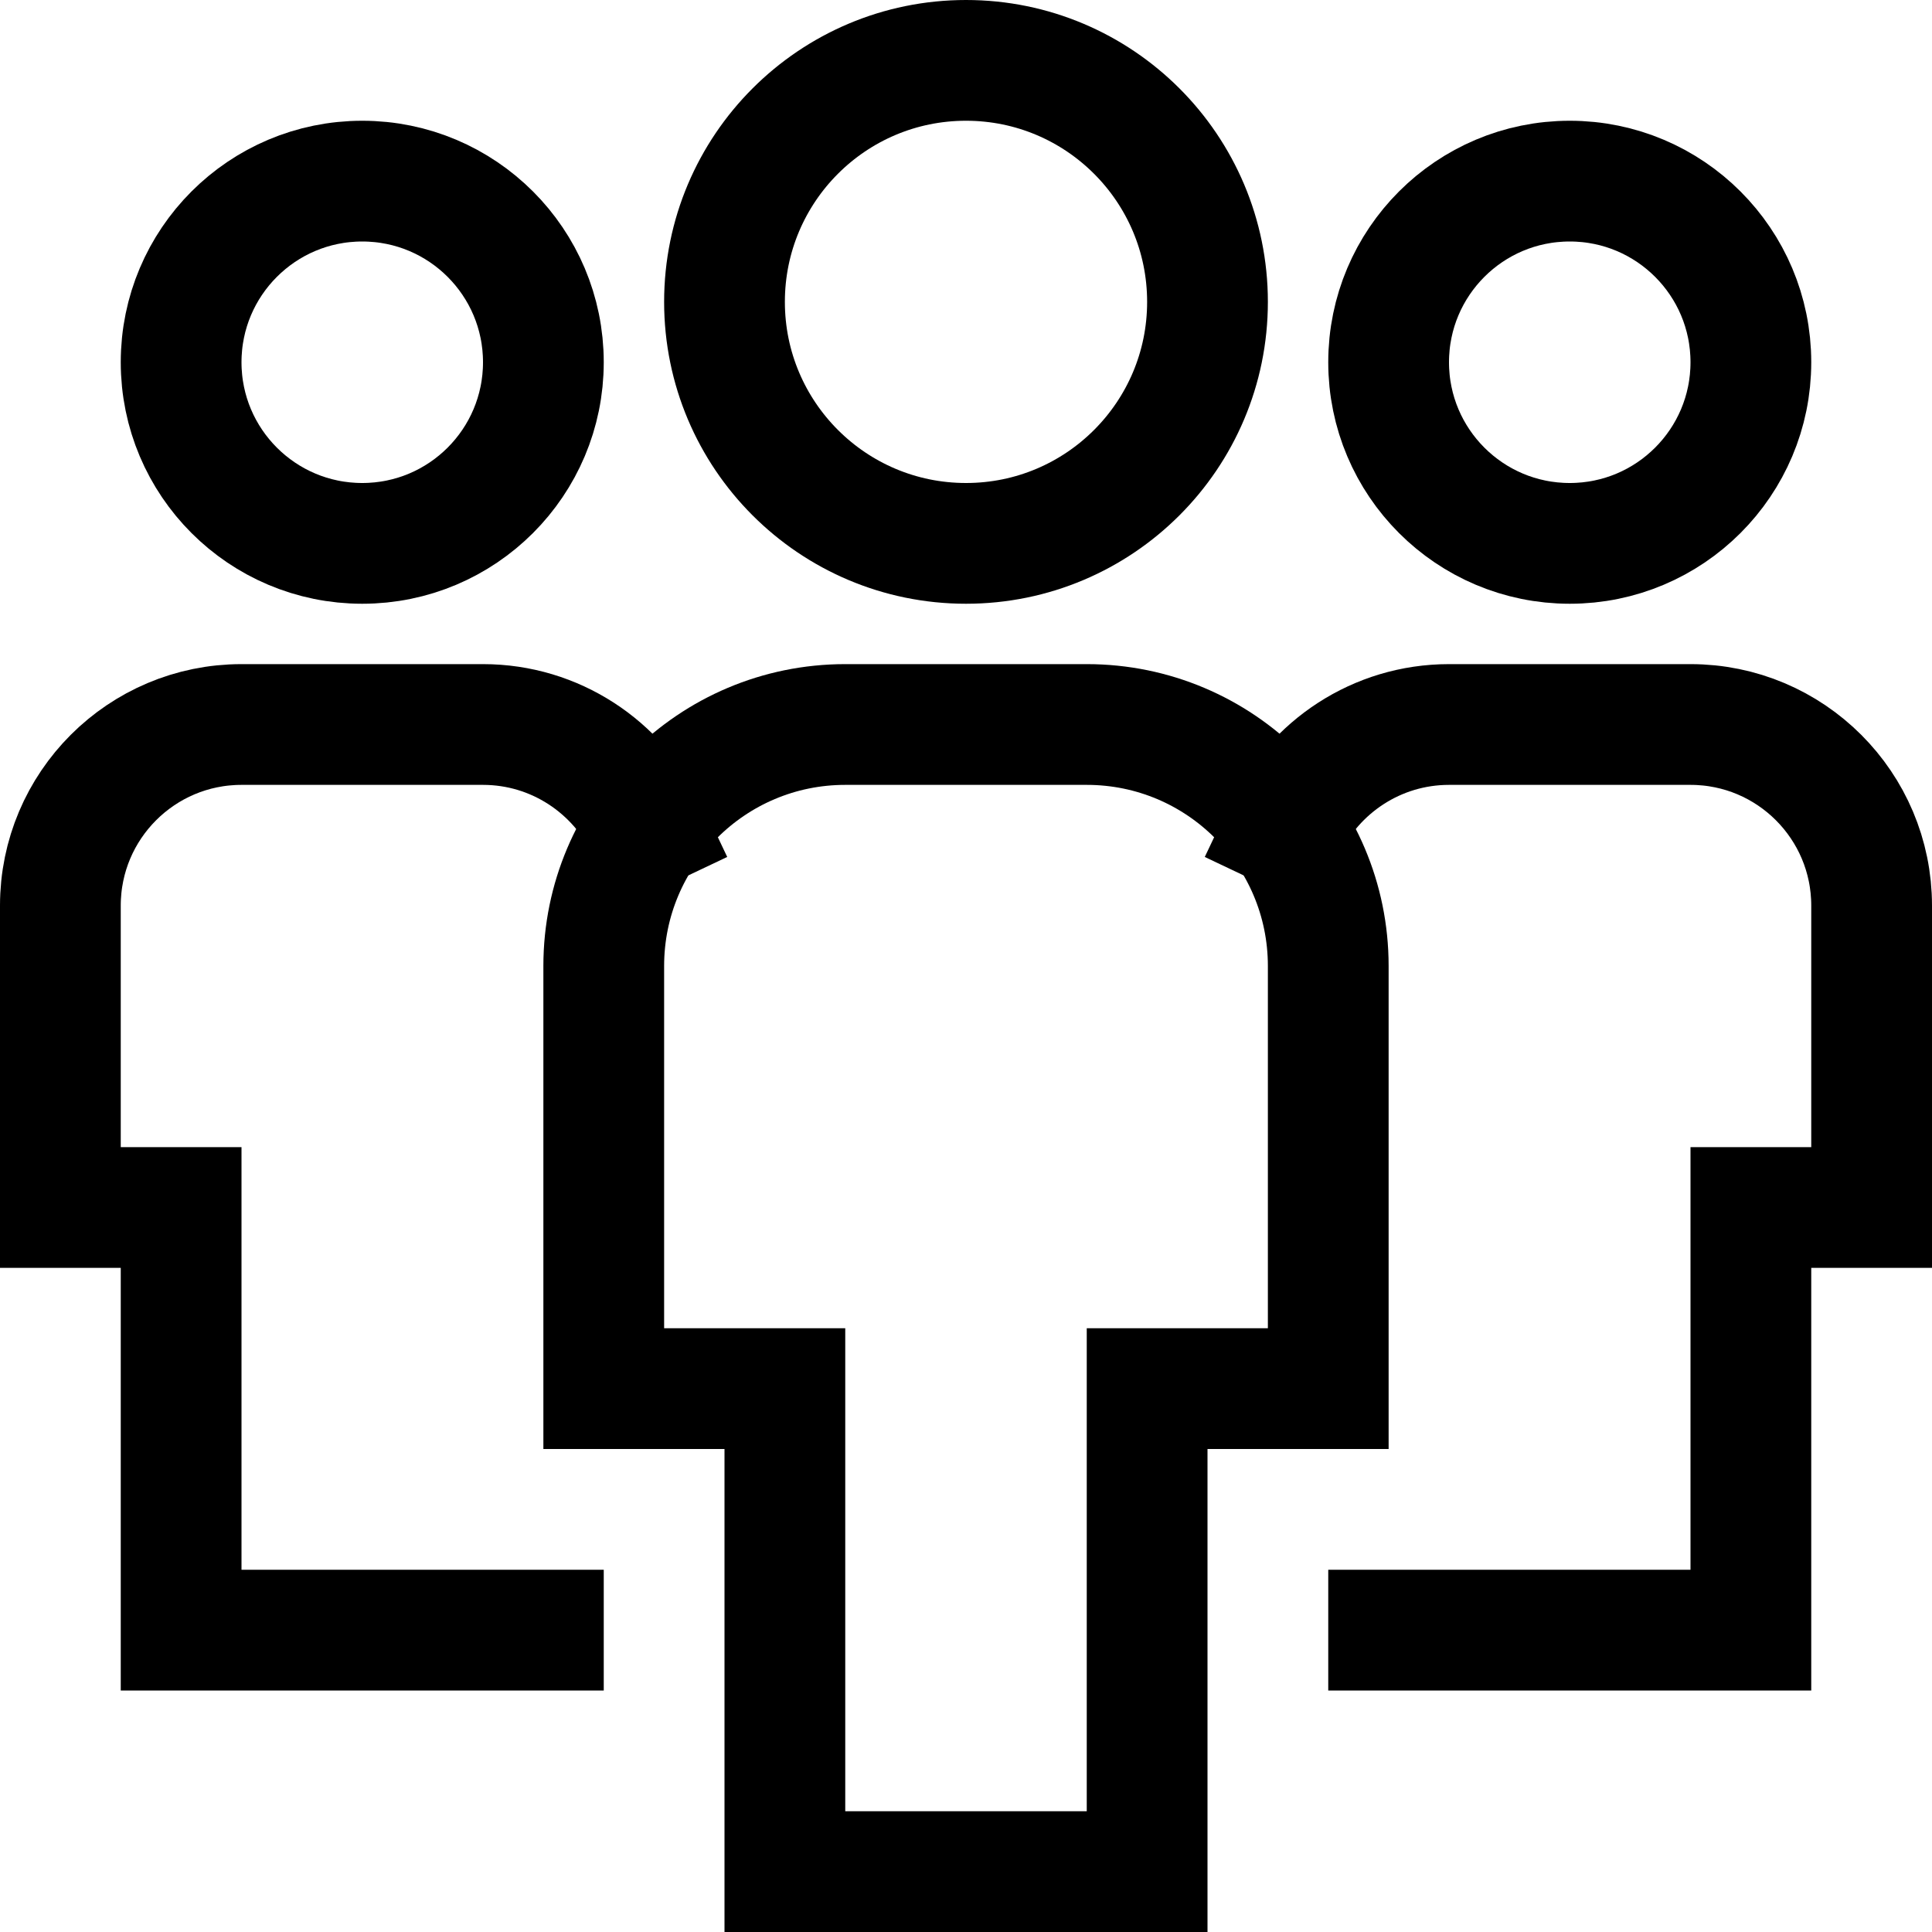 <svg xmlns="http://www.w3.org/2000/svg" viewBox="0 0 32 32" width="32" height="32"><title>multiple 11</title><g class="nc-icon-wrapper" stroke-linecap="square" stroke-linejoin="miter" stroke-width="2" fill="#000000" stroke="#000000"><path data-cap="butt" data-color="color-2" fill="none" stroke-miterlimit="10" d="M10.713,13.719 C10.232,12.705,9.197,12,8,12H4c-1.657,0-3,1.343-3,3v5h2v7h6" stroke-linecap="butt"/> <circle data-color="color-2" fill="none" stroke-miterlimit="10" cx="6" cy="6" r="3"/> <path data-cap="butt" data-color="color-2" fill="none" stroke-miterlimit="10" d="M21.287,13.719 C21.768,12.705,22.803,12,24,12h4c1.657,0,3,1.343,3,3v5h-2v7h-6" stroke-linecap="butt"/> <circle data-color="color-2" fill="none" stroke-miterlimit="10" cx="26" cy="6" r="3"/> <path fill="none" stroke="#000000" stroke-miterlimit="10" d="M19,31h-6v-8h-3v-7 c0-2.209,1.791-4,4-4h4c2.209,0,4,1.791,4,4v7h-3V31z"/> <circle fill="none" stroke="#000000" stroke-miterlimit="10" cx="16" cy="5" r="4"/></g></svg>